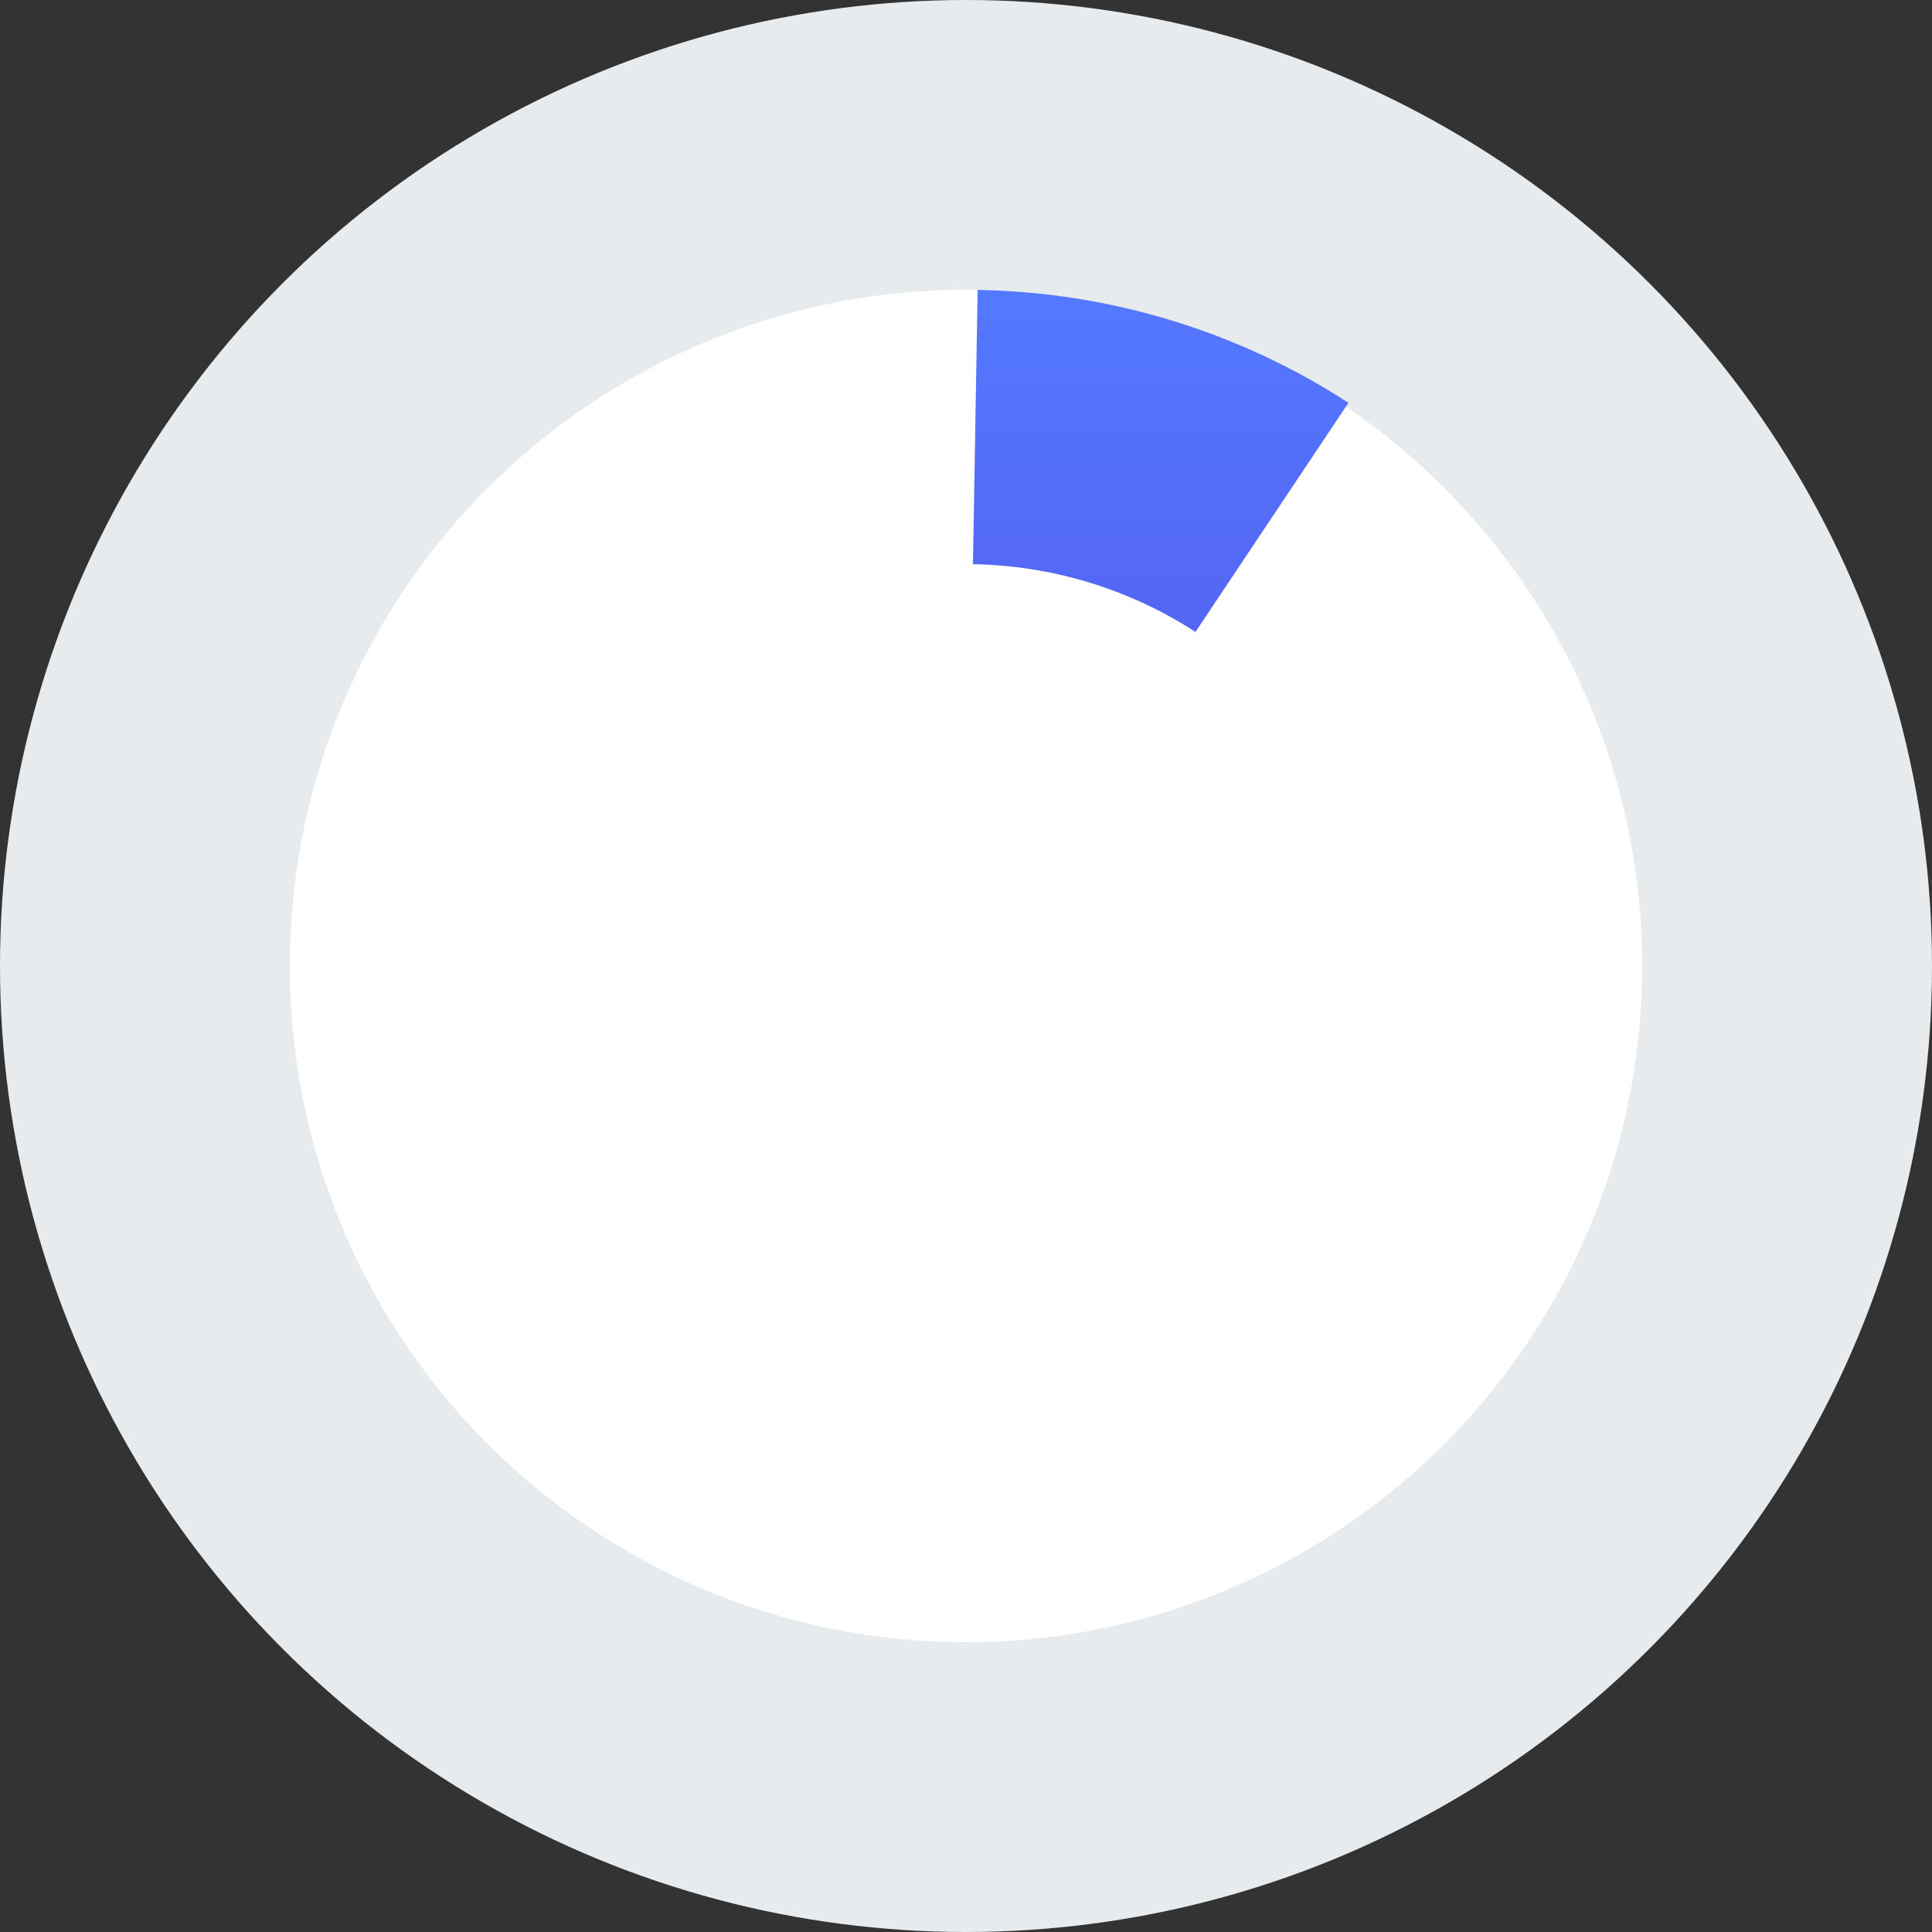 <svg width="100" height="100" viewBox="0 0 100 100" fill="none" xmlns="http://www.w3.org/2000/svg">
<rect x="0" y="0" width="100" height="100" fill="#333333" stroke="none"/>
<g id="Group 7195">
<g id="Group 14">
<circle id="Ellipse 1" cx="50" cy="50" r="42.5" fill="white" stroke="#E8EBED" stroke-width="15"/>
<path id="Ellipse 2" d="M69.795 20.849C64.09 17.144 57.432 15.118 50.602 15.005L50.361 29.203C54.459 29.271 58.454 30.487 61.877 32.709L69.795 20.849Z" fill="url(#paint0_linear_995_2574)"/>
</g>
</g>
<defs>
<linearGradient id="paint0_linear_995_2574" x1="50" y1="15" x2="50" y2="86" gradientUnits="userSpaceOnUse">
<stop stop-color="#5479FF"/>
<stop offset="1" stop-color="#5329D0"/>
</linearGradient>
</defs>
</svg>
